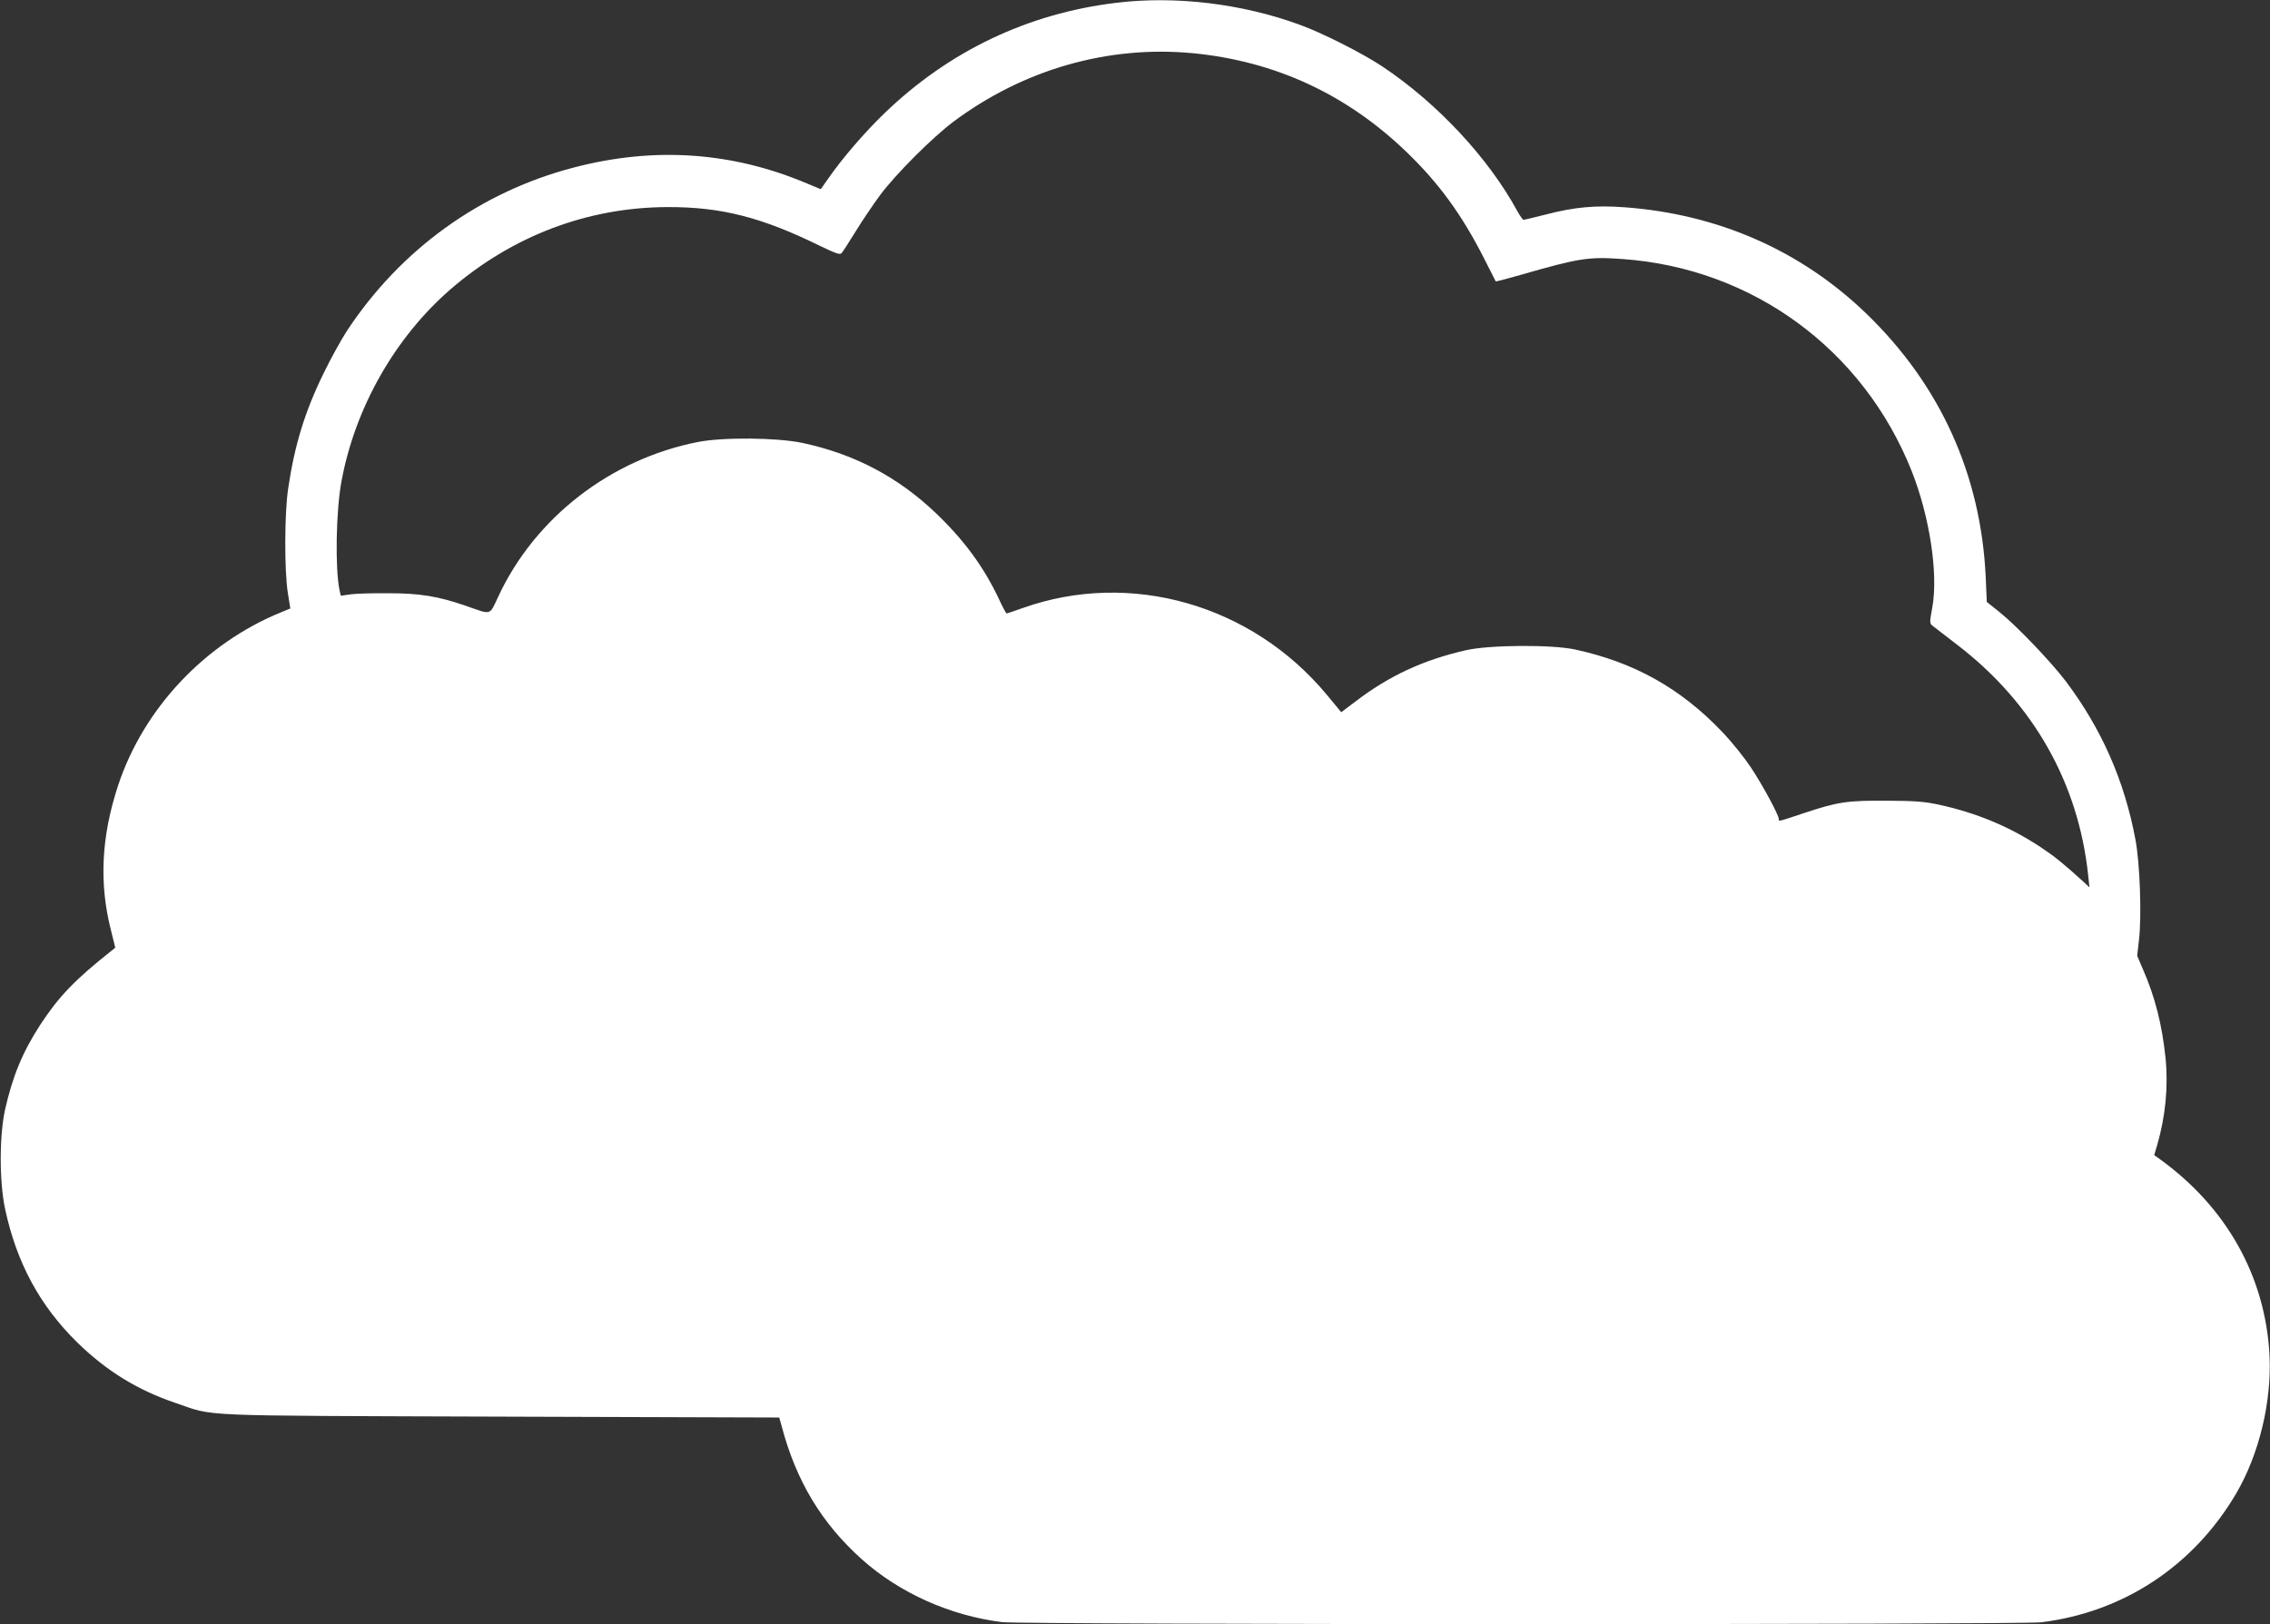 <?xml version="1.0" standalone="no"?>
<!DOCTYPE svg PUBLIC "-//W3C//DTD SVG 20010904//EN"
 "http://www.w3.org/TR/2001/REC-SVG-20010904/DTD/svg10.dtd">
<svg version="1.0" xmlns="http://www.w3.org/2000/svg"
 width="1280pt" height="916pt" viewBox="0 0 1280 916"
 preserveAspectRatio="xMidYMid meet">
<rect x="0" y="0" width="1280" height="916" fill="#333333" stroke="none"/>
<g transform="translate(0,916) scale(0.1,-0.1)"
fill="#ffffff" stroke="none">
<path d="M6293 9144 c-498 -60 -942 -272 -1306 -623 -110 -106 -237 -253 -316
-367 l-43 -61 -77 32 c-423 179 -862 209 -1316 90 -526 -137 -975 -461 -1278
-920 -32 -49 -92 -157 -132 -240 -105 -214 -164 -405 -200 -650 -21 -138 -22
-461 -2 -589 l14 -88 -51 -21 c-430 -175 -776 -542 -920 -977 -95 -288 -108
-552 -40 -818 l24 -97 -22 -18 c-206 -163 -297 -258 -401 -417 -101 -156 -156
-290 -199 -481 -32 -148 -32 -406 1 -559 65 -303 196 -545 407 -752 165 -161
339 -268 554 -341 227 -77 75 -71 1830 -77 l1574 -5 14 -50 c81 -307 225 -547
452 -750 211 -189 498 -318 790 -354 117 -15 5741 -15 5860 -1 464 57 859 318
1099 726 130 221 202 521 188 784 -24 442 -243 833 -622 1105 l-28 20 17 57
c47 162 63 332 47 490 -19 186 -59 345 -127 500 l-33 77 10 88 c16 130 6 433
-20 569 -62 331 -190 622 -392 891 -86 113 -279 315 -377 393 l-69 55 -6 140
c-27 577 -256 1083 -673 1486 -369 356 -835 561 -1364 600 -165 12 -283 1
-444 -41 -64 -16 -121 -30 -125 -30 -4 0 -20 22 -35 49 -163 300 -451 609
-761 816 -113 75 -338 189 -465 235 -327 120 -704 165 -1037 124z m433 -284
c464 -45 867 -231 1207 -559 181 -175 310 -352 434 -596 36 -71 66 -131 67
-132 1 -2 65 15 142 37 327 94 382 103 573 89 734 -52 1358 -510 1631 -1197
101 -256 150 -578 116 -767 -16 -87 -16 -91 2 -105 11 -8 73 -57 140 -108 428
-329 683 -780 737 -1302 l7 -65 -33 31 c-118 107 -164 144 -244 197 -174 115
-360 192 -570 238 -83 18 -134 22 -295 23 -225 1 -275 -6 -468 -70 -149 -50
-142 -48 -142 -33 0 23 -94 196 -158 292 -36 54 -108 144 -161 199 -234 246
-497 393 -831 465 -131 28 -479 26 -612 -4 -240 -54 -436 -145 -624 -289 l-81
-61 -82 99 c-423 509 -1107 704 -1713 489 -47 -17 -89 -31 -92 -31 -3 0 -23
37 -44 83 -86 181 -195 330 -355 483 -214 204 -458 333 -753 396 -143 30 -447
33 -589 5 -493 -97 -918 -427 -1125 -871 -52 -110 -34 -105 -186 -52 -154 53
-256 70 -434 70 -85 1 -181 -2 -212 -6 l-56 -8 -7 29 c-26 121 -21 451 11 619
77 414 302 809 614 1080 348 301 773 463 1225 464 301 1 530 -57 859 -219 88
-42 112 -51 121 -41 7 7 43 63 80 123 37 61 100 153 138 205 88 118 293 323
411 412 397 297 874 433 1352 388z"/>
</g>
</svg>
